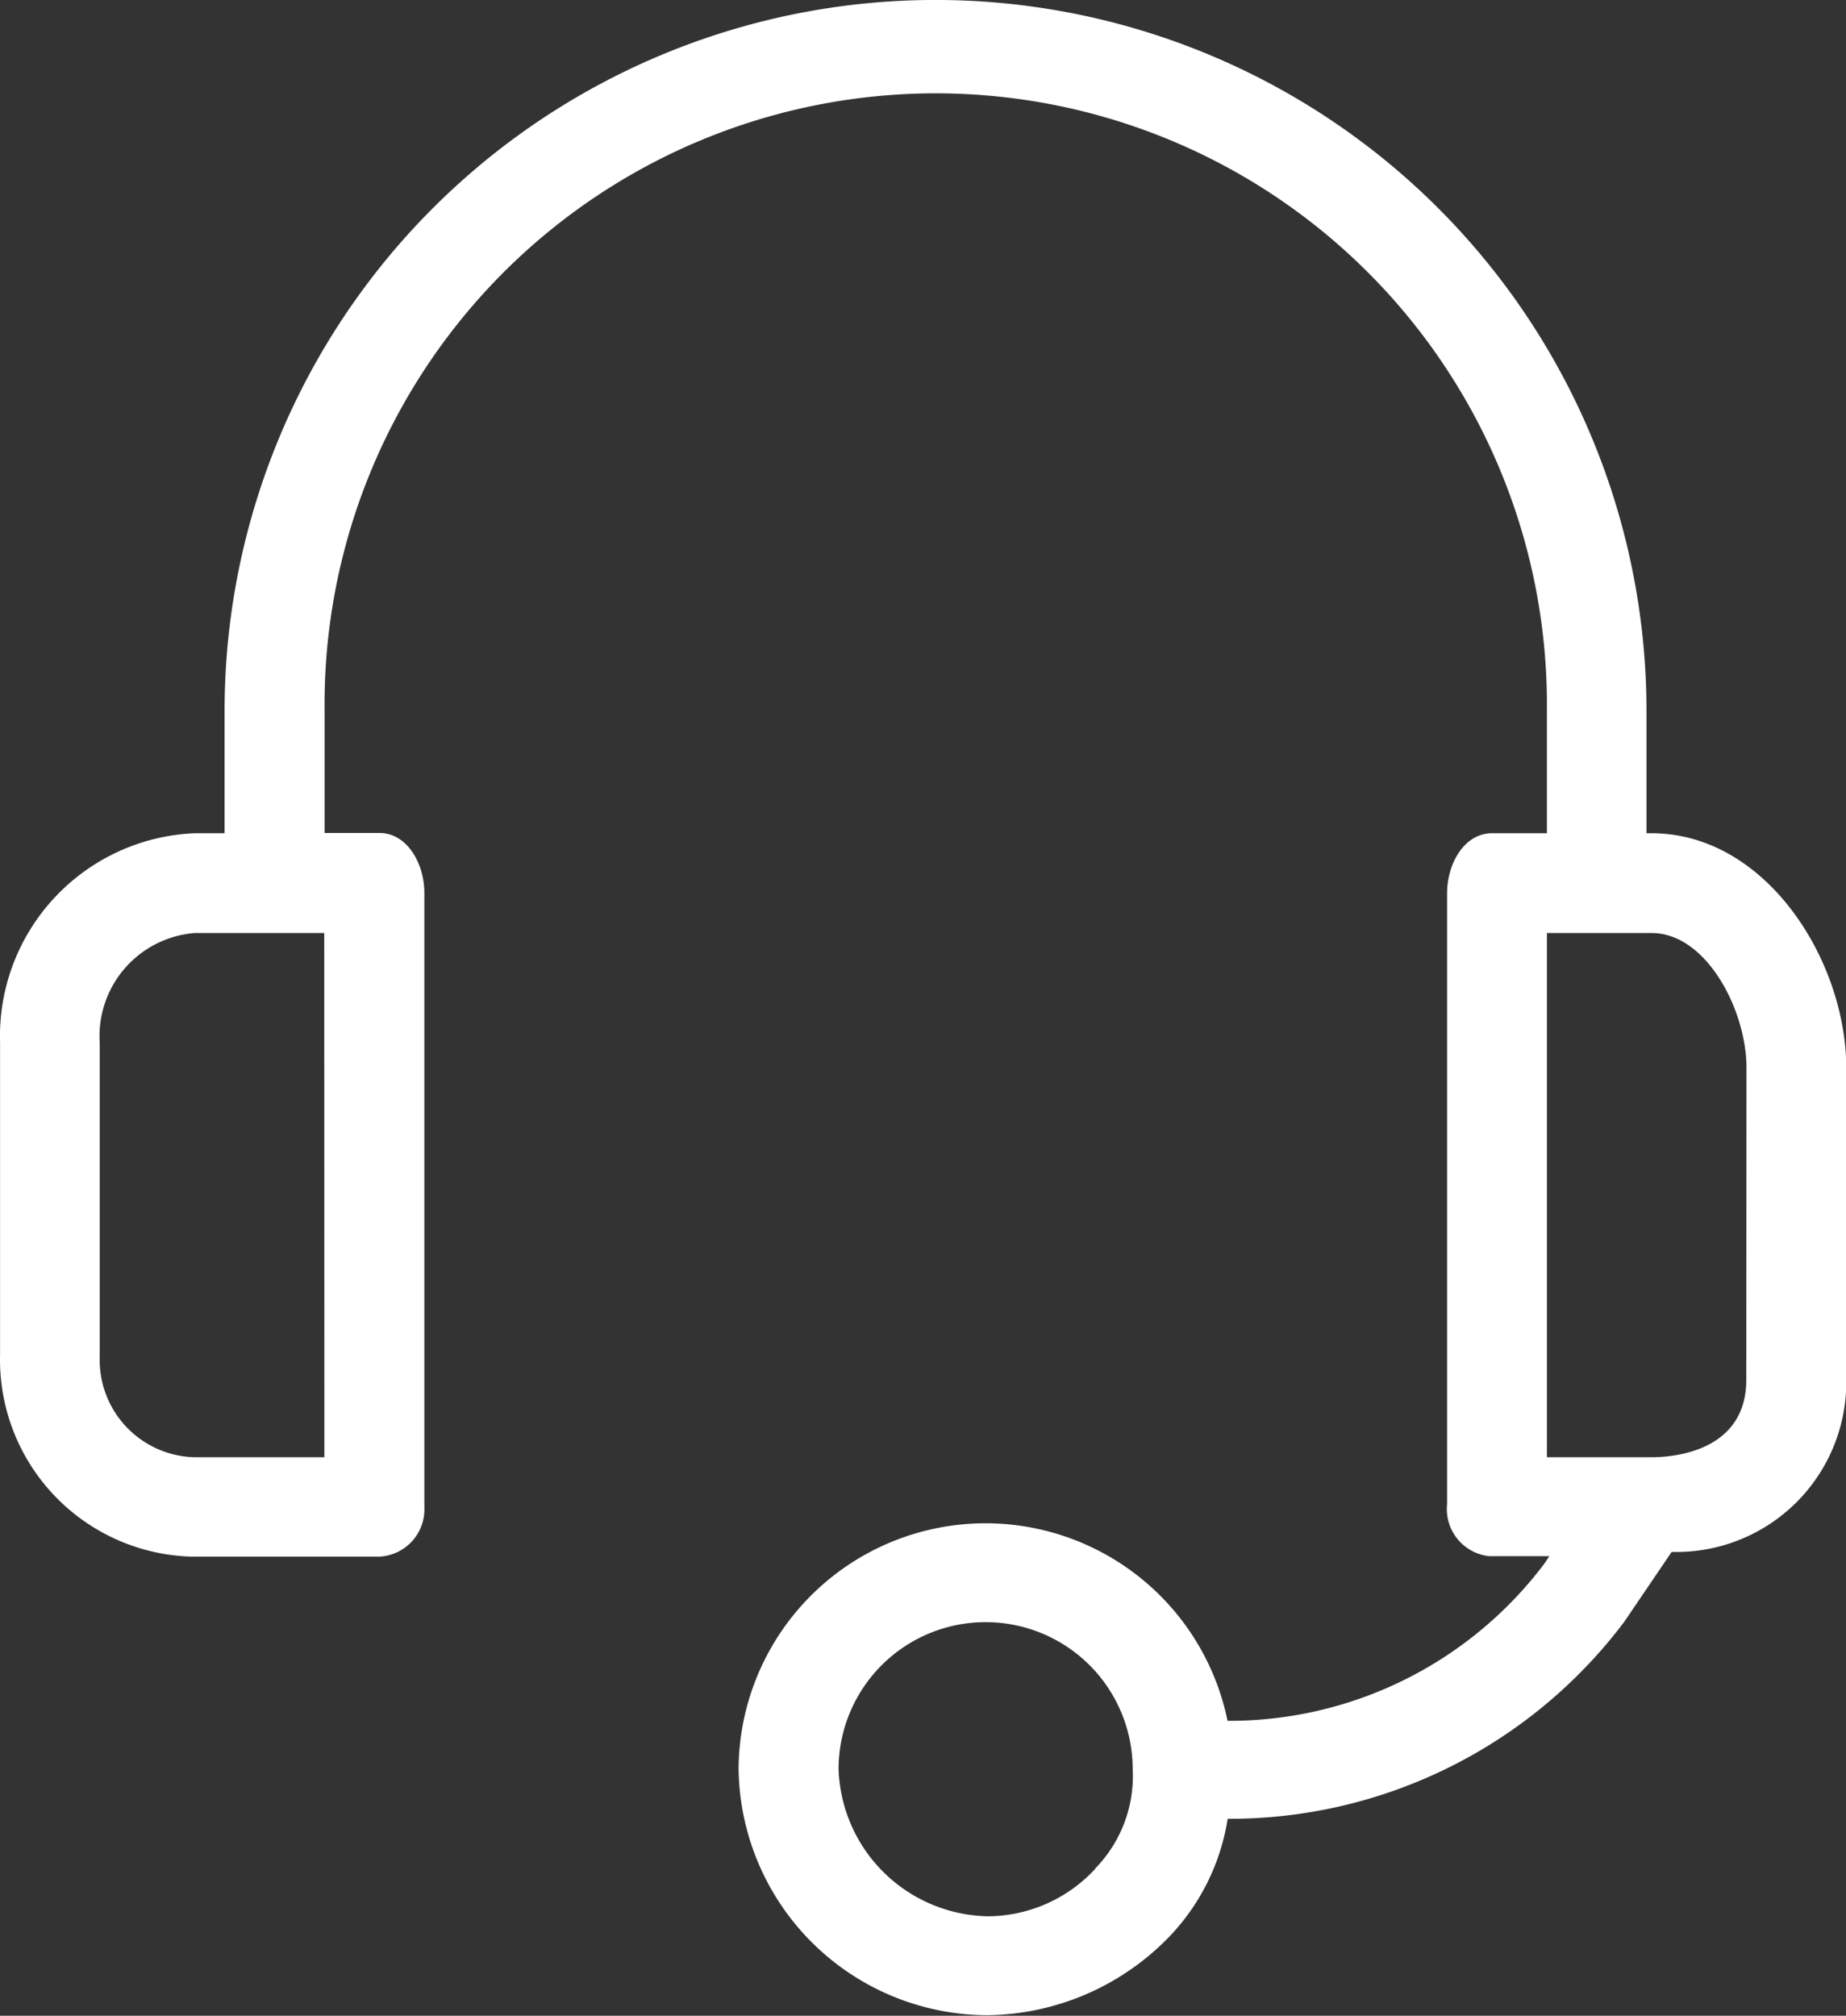 <svg xmlns="http://www.w3.org/2000/svg" width="27.618" height="30.155" viewBox="0 0 27.618 30.155"><rect x="0" y="0" width="27.618" height="30.155" fill="#333333" stroke="none"/><defs><style>.a{fill:#fff;}</style></defs><g transform="translate(-17.756)"><g transform="translate(17.756)"><path class="a" d="M42.464,12.465h-.075V10.636a10.636,10.636,0,1,0-21.273,0v1.829h-.448A3.039,3.039,0,0,0,17.757,15.6v4.665a2.948,2.948,0,0,0,2.873,3.022h2.8a.709.709,0,0,0,.675-.742c0-.014,0-.028,0-.042V13.361c0-.448-.261-.9-.672-.9h-.821V10.636a9.144,9.144,0,1,1,18.287,0v1.829h-.821c-.411,0-.672.448-.672.9V22.5a.709.709,0,0,0,.63.78l.042,0h.858l-.075.112a5.9,5.9,0,0,1-4.74,2.351,3.695,3.695,0,0,0-7.315.709,3.732,3.732,0,0,0,3.732,3.695A3.844,3.844,0,0,0,35.223,29a3.284,3.284,0,0,0,.9-1.791,7.389,7.389,0,0,0,5.934-2.948l.709-1.045a2.541,2.541,0,0,0,2.612-2.575V15.973C45.375,14.368,44.18,12.465,42.464,12.465ZM22.609,21.8H20.668a1.455,1.455,0,0,1-1.42-1.49c0-.013,0-.026,0-.04V15.6a1.547,1.547,0,0,1,1.418-1.642h1.941Zm11.532,6.158a2.2,2.2,0,0,1-1.6.709,2.277,2.277,0,0,1-2.239-2.2,2.2,2.2,0,0,1,4.4,0v0A1.978,1.978,0,0,1,34.141,27.953Zm9.741-7.315c0,1.008-.97,1.157-1.418,1.157H40.9V13.958h1.567c.821,0,1.418,1.157,1.418,2.015Z" transform="translate(-17.756)"/></g></g></svg>
